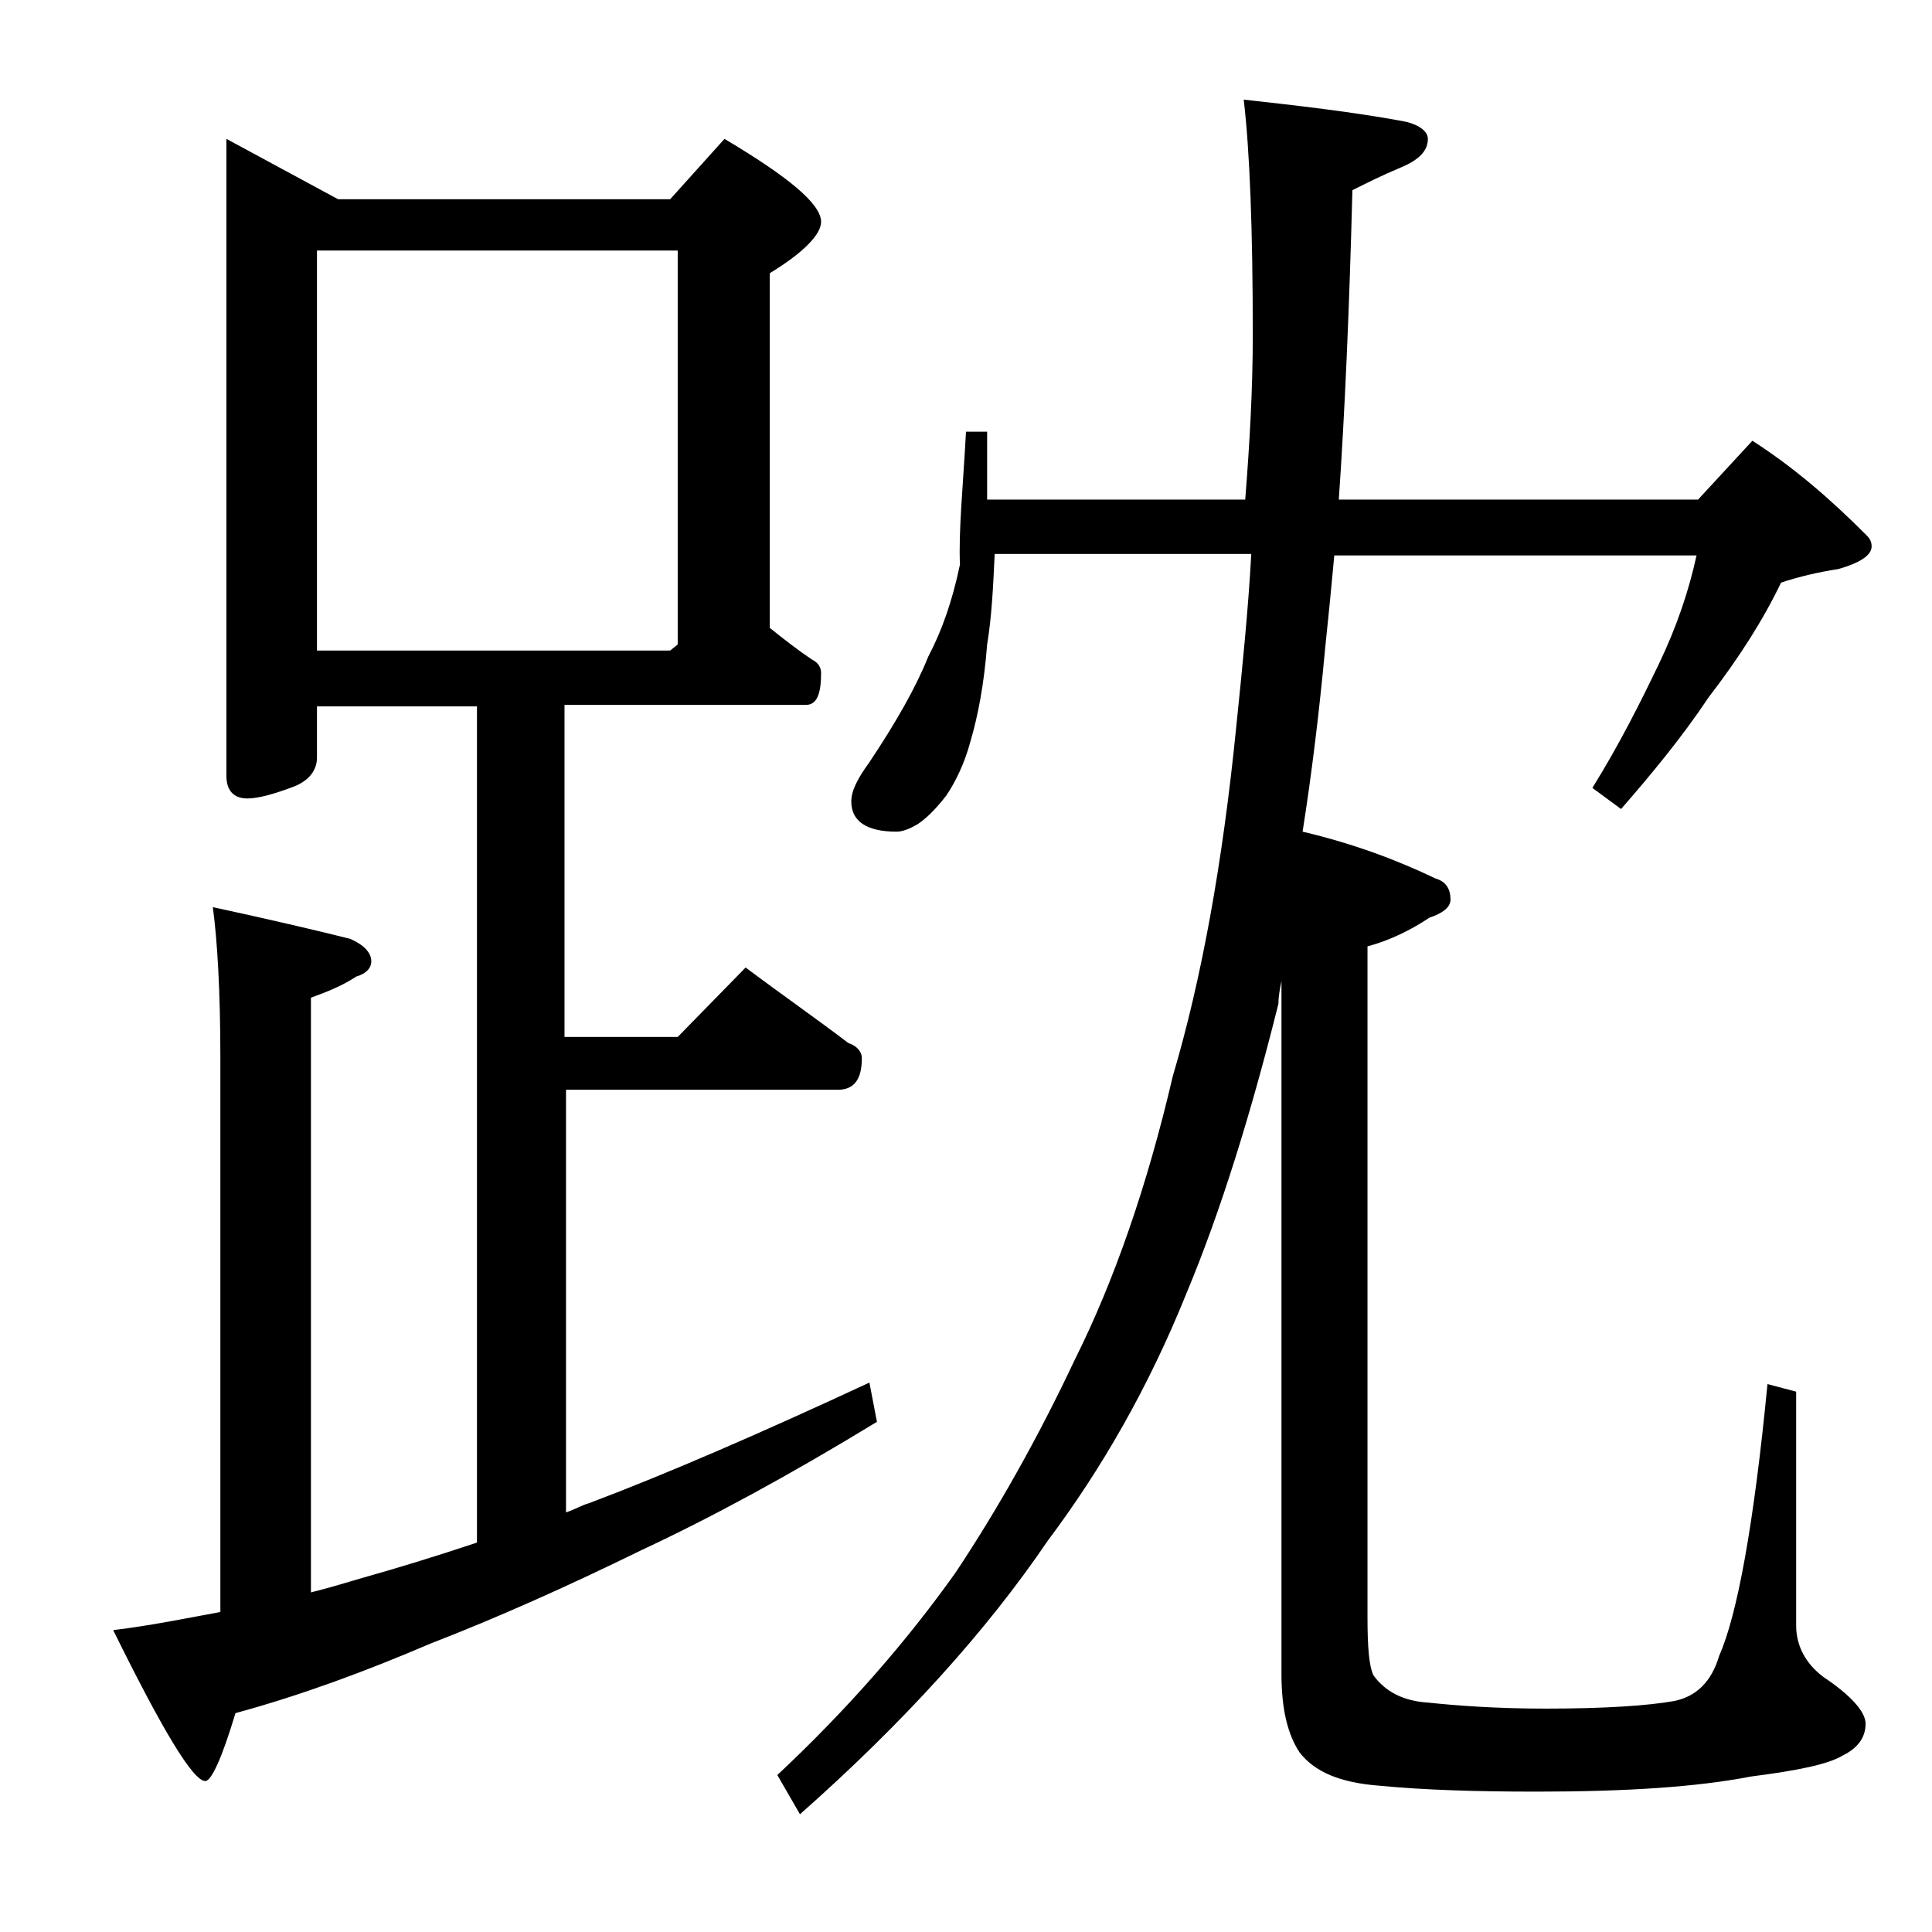 <?xml version="1.0" encoding="utf-8"?>
<!-- Generator: Adobe Illustrator 18.0.0, SVG Export Plug-In . SVG Version: 6.00 Build 0)  -->
<!DOCTYPE svg PUBLIC "-//W3C//DTD SVG 1.1//EN" "http://www.w3.org/Graphics/SVG/1.1/DTD/svg11.dtd">
<svg version="1.1" id="Layer_1" xmlns="http://www.w3.org/2000/svg" xmlns:xlink="http://www.w3.org/1999/xlink" x="0px" y="0px"
	 viewBox="0 0 128 128" enable-background="new 0 0 128 128" xml:space="preserve">
<path d="M15,9.2l7.4,4h22l3.6-4c4.2,2.5,6.4,4.3,6.4,5.5c0,0.8-1.1,2-3.4,3.4v23.5c1,0.8,1.9,1.5,2.8,2.1c0.4,0.2,0.6,0.5,0.6,0.9
	c0,1.4-0.3,2.1-1,2.1h-16v22h7.5l4.5-4.6c2.4,1.8,4.7,3.4,6.8,5c0.6,0.2,0.9,0.6,0.9,1c0,1.4-0.5,2.1-1.6,2.1h-18v28
	c0.6-0.2,1.1-0.5,1.5-0.6c5.3-2,11.5-4.7,18.6-8l0.5,2.6c-5.9,3.6-11.1,6.4-15.6,8.5c-4.9,2.4-9.6,4.5-14,6.2
	c-4.2,1.8-8.5,3.4-12.9,4.6c-0.9,3-1.6,4.5-2,4.5c-0.8,0-2.8-3.3-6.1-10c2.5-0.3,4.9-0.8,7.1-1.2V70.1c0-4.4-0.2-7.8-0.5-10
	c3.7,0.8,6.7,1.5,9.1,2.1c0.9,0.4,1.4,0.9,1.4,1.5c0,0.4-0.3,0.8-1,1c-0.9,0.6-1.9,1-3,1.4v39.4c1.2-0.3,2.2-0.6,3.2-0.9
	c2.5-0.7,5.1-1.5,7.8-2.4V46.8H21v3.4c0,0.8-0.5,1.5-1.5,1.9c-1.3,0.5-2.4,0.8-3.1,0.8c-0.9,0-1.4-0.5-1.4-1.5V9.2z M21,43.1h23.4
	l0.5-0.4V16.6H21V43.1z M64,28.6h1.4v4.5h17.1c0.3-3.8,0.5-7.4,0.5-10.9c0-7-0.2-12.2-0.6-15.6C86,7,89.5,7.4,92.8,8
	c1.2,0.2,1.8,0.7,1.8,1.2c0,0.8-0.6,1.4-1.8,1.9c-1.2,0.5-2.2,1-3.2,1.5c-0.2,7.8-0.5,14.7-0.9,20.5h23.8l3.6-3.9
	c2.8,1.8,5.2,3.9,7.5,6.2c0.2,0.2,0.4,0.4,0.4,0.8c0,0.6-0.8,1.1-2.2,1.5c-1.3,0.2-2.6,0.5-3.8,0.9c-1.2,2.5-2.8,5-4.8,7.6
	c-1.8,2.7-3.8,5.1-5.8,7.4l-1.9-1.4c1.8-2.9,3.2-5.7,4.4-8.2c1.2-2.5,2-4.9,2.5-7.2h-24C88.2,39,88,41,87.8,42.9
	c-0.4,4.3-0.9,8.4-1.5,12.2c3.4,0.8,6.3,1.9,8.8,3.1c0.7,0.2,1,0.7,1,1.4c0,0.5-0.5,0.9-1.4,1.2c-1.2,0.8-2.6,1.5-4.1,1.9v44.4
	c0,2,0.1,3.3,0.4,3.9c0.8,1.1,2,1.7,3.6,1.8c1.9,0.2,4.5,0.4,7.8,0.4c4,0,6.8-0.2,8.5-0.5c1.5-0.3,2.5-1.3,3-3
	c1.2-2.7,2.3-8.7,3.2-18l1.9,0.5v15.5c0,1.3,0.6,2.5,1.8,3.4c1.8,1.2,2.8,2.3,2.8,3.1c0,0.9-0.5,1.6-1.5,2.1c-1,0.6-3,1-6.1,1.4
	c-3.6,0.7-8.3,1-14.2,1c-3.9,0-7.4-0.1-10.5-0.4c-2.5-0.2-4.2-0.9-5.2-2.2c-0.8-1.2-1.2-2.9-1.2-5.2V65c-0.1,0.5-0.2,1-0.2,1.5
	c-1.8,7.2-3.8,13.7-6.1,19.2c-2.5,6.2-5.6,11.6-9.2,16.4c-4,5.9-9.5,12-16.4,18.1l-1.5-2.6c4.7-4.4,8.6-8.9,11.8-13.4
	c2.8-4.2,5.5-9,7.9-14.1c2.6-5.2,4.8-11.5,6.5-18.8c1.9-6.4,3.3-14.1,4.2-23.1c0.4-3.9,0.8-7.8,1-11.5h-17c-0.1,2.2-0.2,4.2-0.5,6
	c-0.2,2.6-0.6,4.7-1.1,6.4c-0.4,1.5-1,2.7-1.6,3.6c-0.7,0.9-1.3,1.5-1.9,1.9c-0.5,0.3-1,0.5-1.4,0.5c-2,0-3-0.7-3-2
	c0-0.7,0.4-1.5,1.2-2.6c1.8-2.7,3.1-5,3.9-7c0.9-1.7,1.6-3.7,2.1-6.1C63.5,35.2,63.8,32.3,64,28.6z"/>
</svg>
